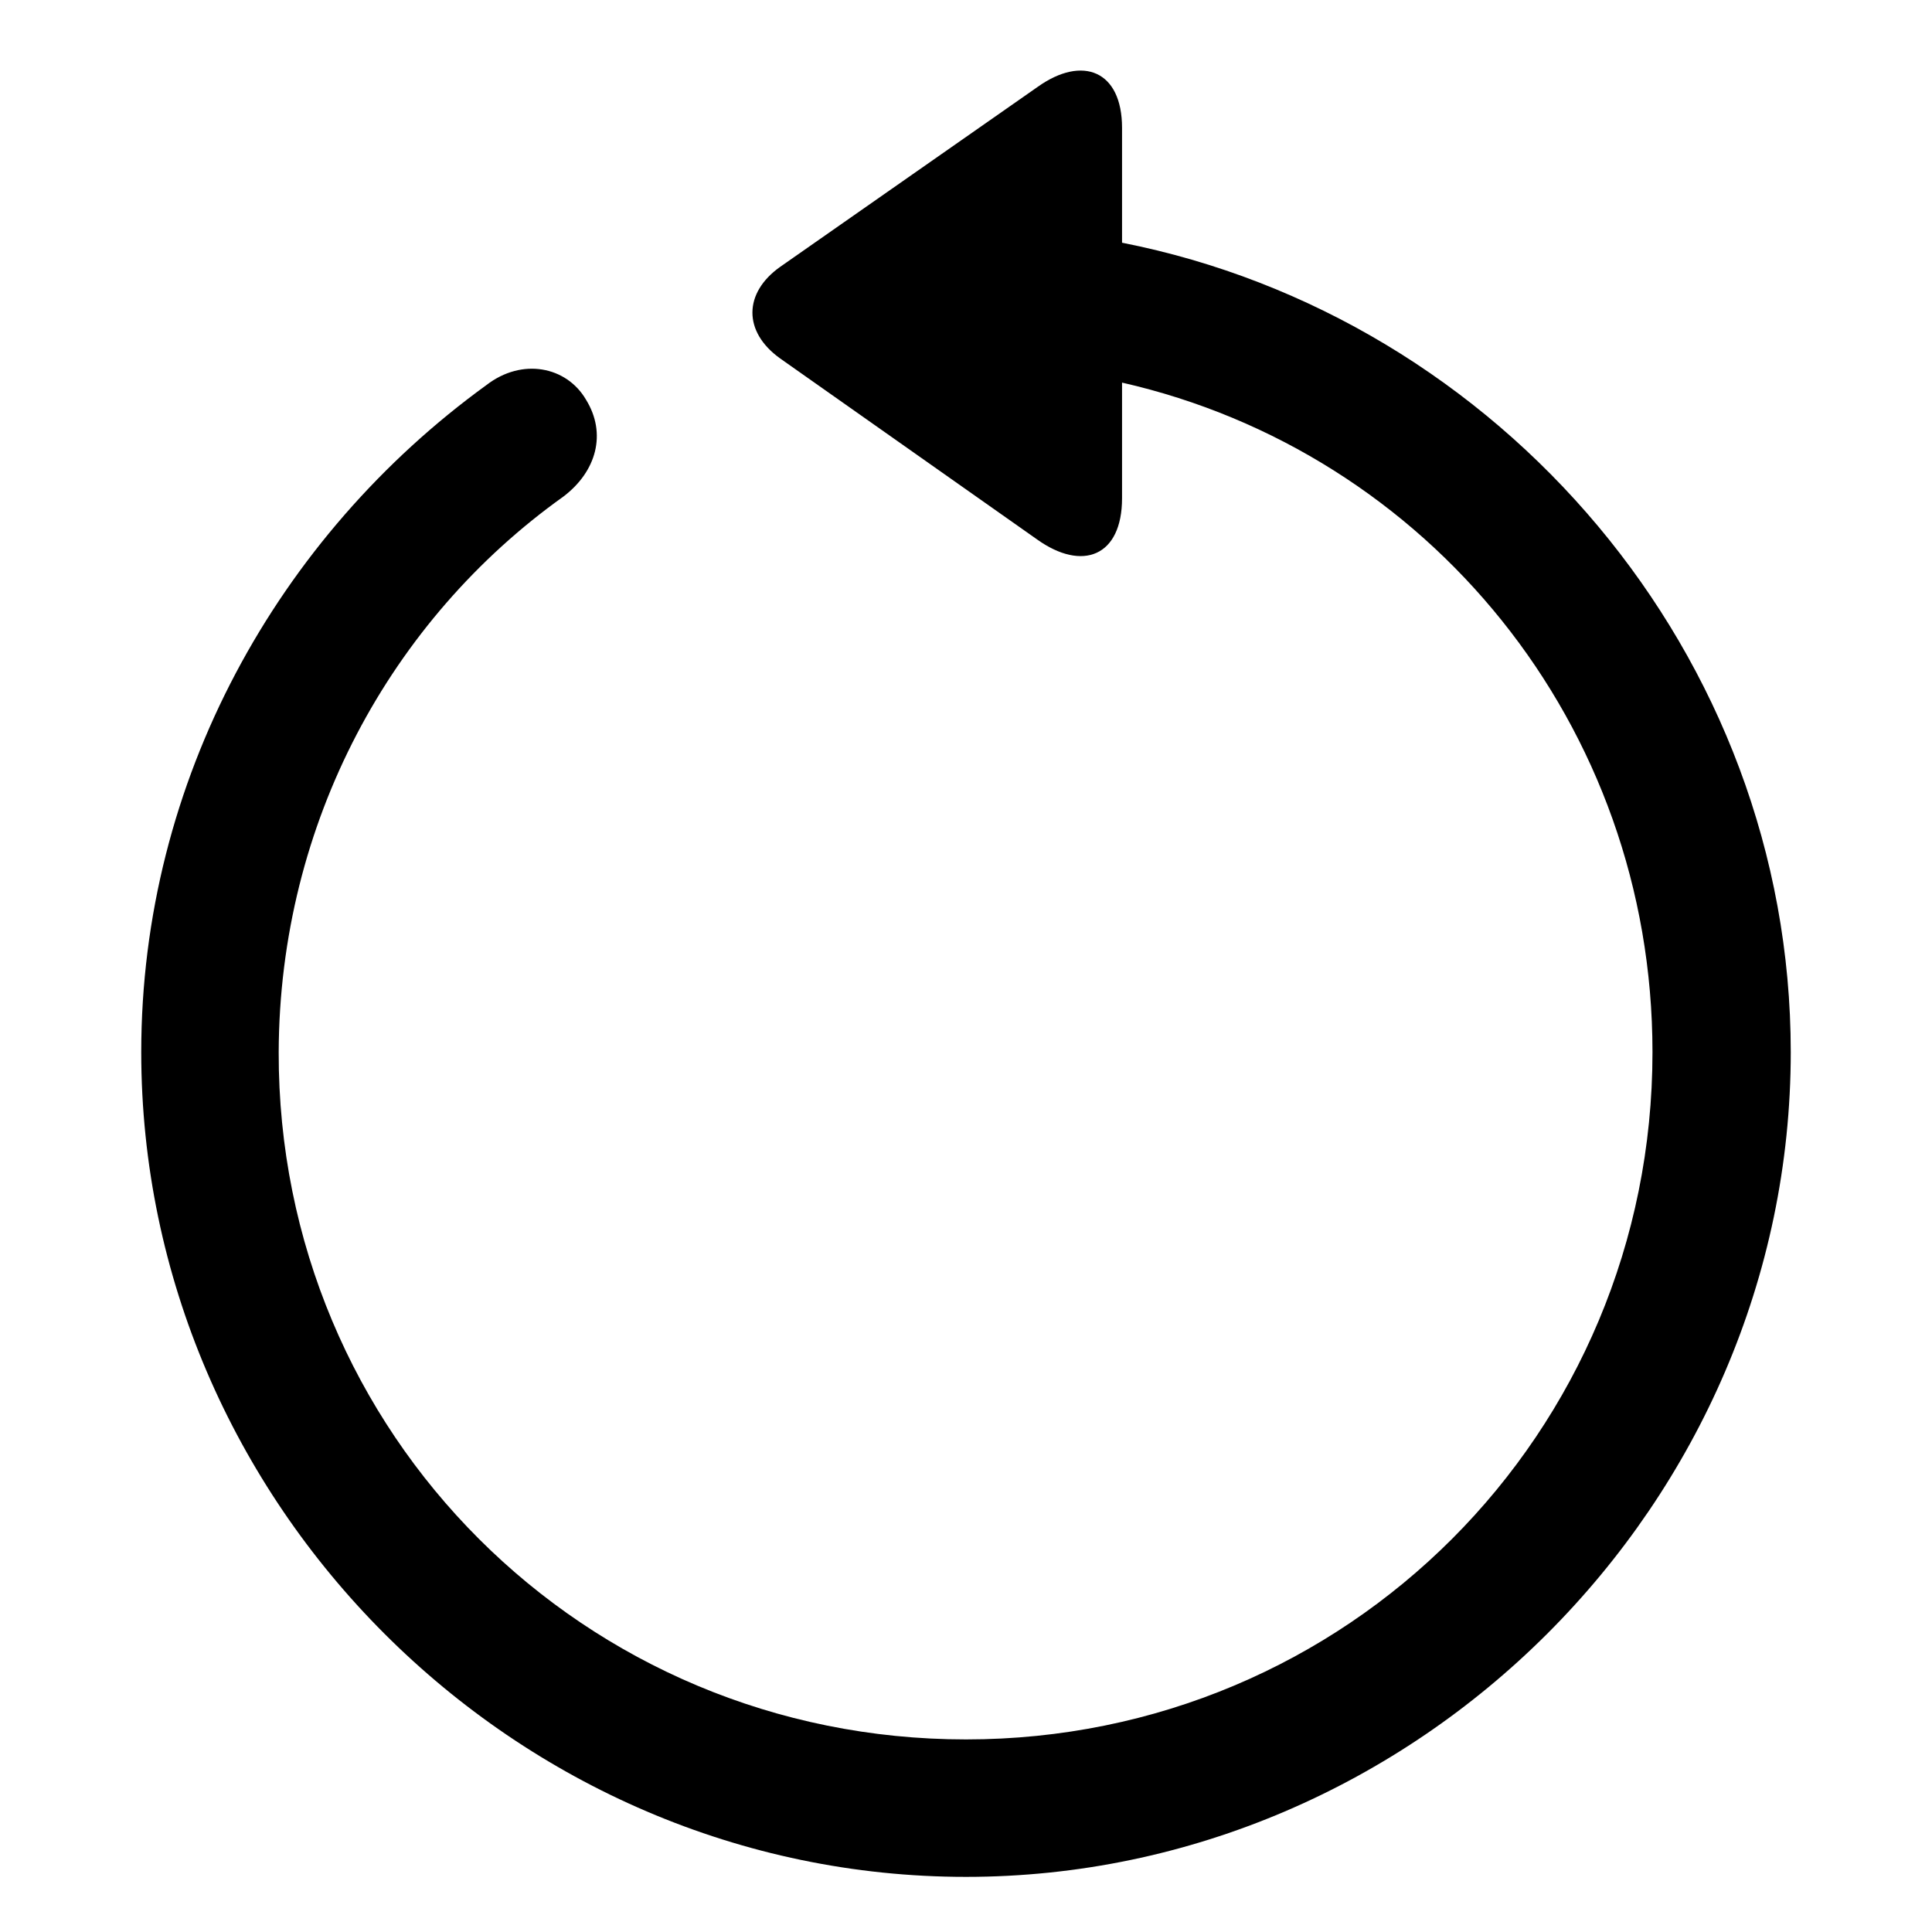 <?xml version="1.0" encoding="utf-8"?>
<svg fill="#000000" width="800px" height="800px" viewBox="0 0 56 56" xmlns="http://www.w3.org/2000/svg"><path d="M 28 54.402 C 41.055 54.402 51.906 43.574 51.906 30.496 C 51.906 18.965 43.469 9.191 32.523 7.035 L 32.523 3.707 C 32.523 2.043 31.375 1.598 30.086 2.512 L 22.609 7.738 C 21.555 8.488 21.531 9.613 22.609 10.387 L 30.062 15.637 C 31.375 16.574 32.523 16.129 32.523 14.441 L 32.523 11.09 C 41.383 13.105 47.898 21.004 47.898 30.496 C 47.898 41.559 39.039 50.418 28 50.418 C 16.937 50.418 8.055 41.559 8.078 30.496 C 8.101 23.84 11.336 17.957 16.328 14.395 C 17.289 13.668 17.594 12.566 16.984 11.582 C 16.422 10.621 15.133 10.363 14.101 11.16 C 8.055 15.543 4.094 22.621 4.094 30.496 C 4.094 43.574 14.922 54.402 28 54.402 Z"/></svg>